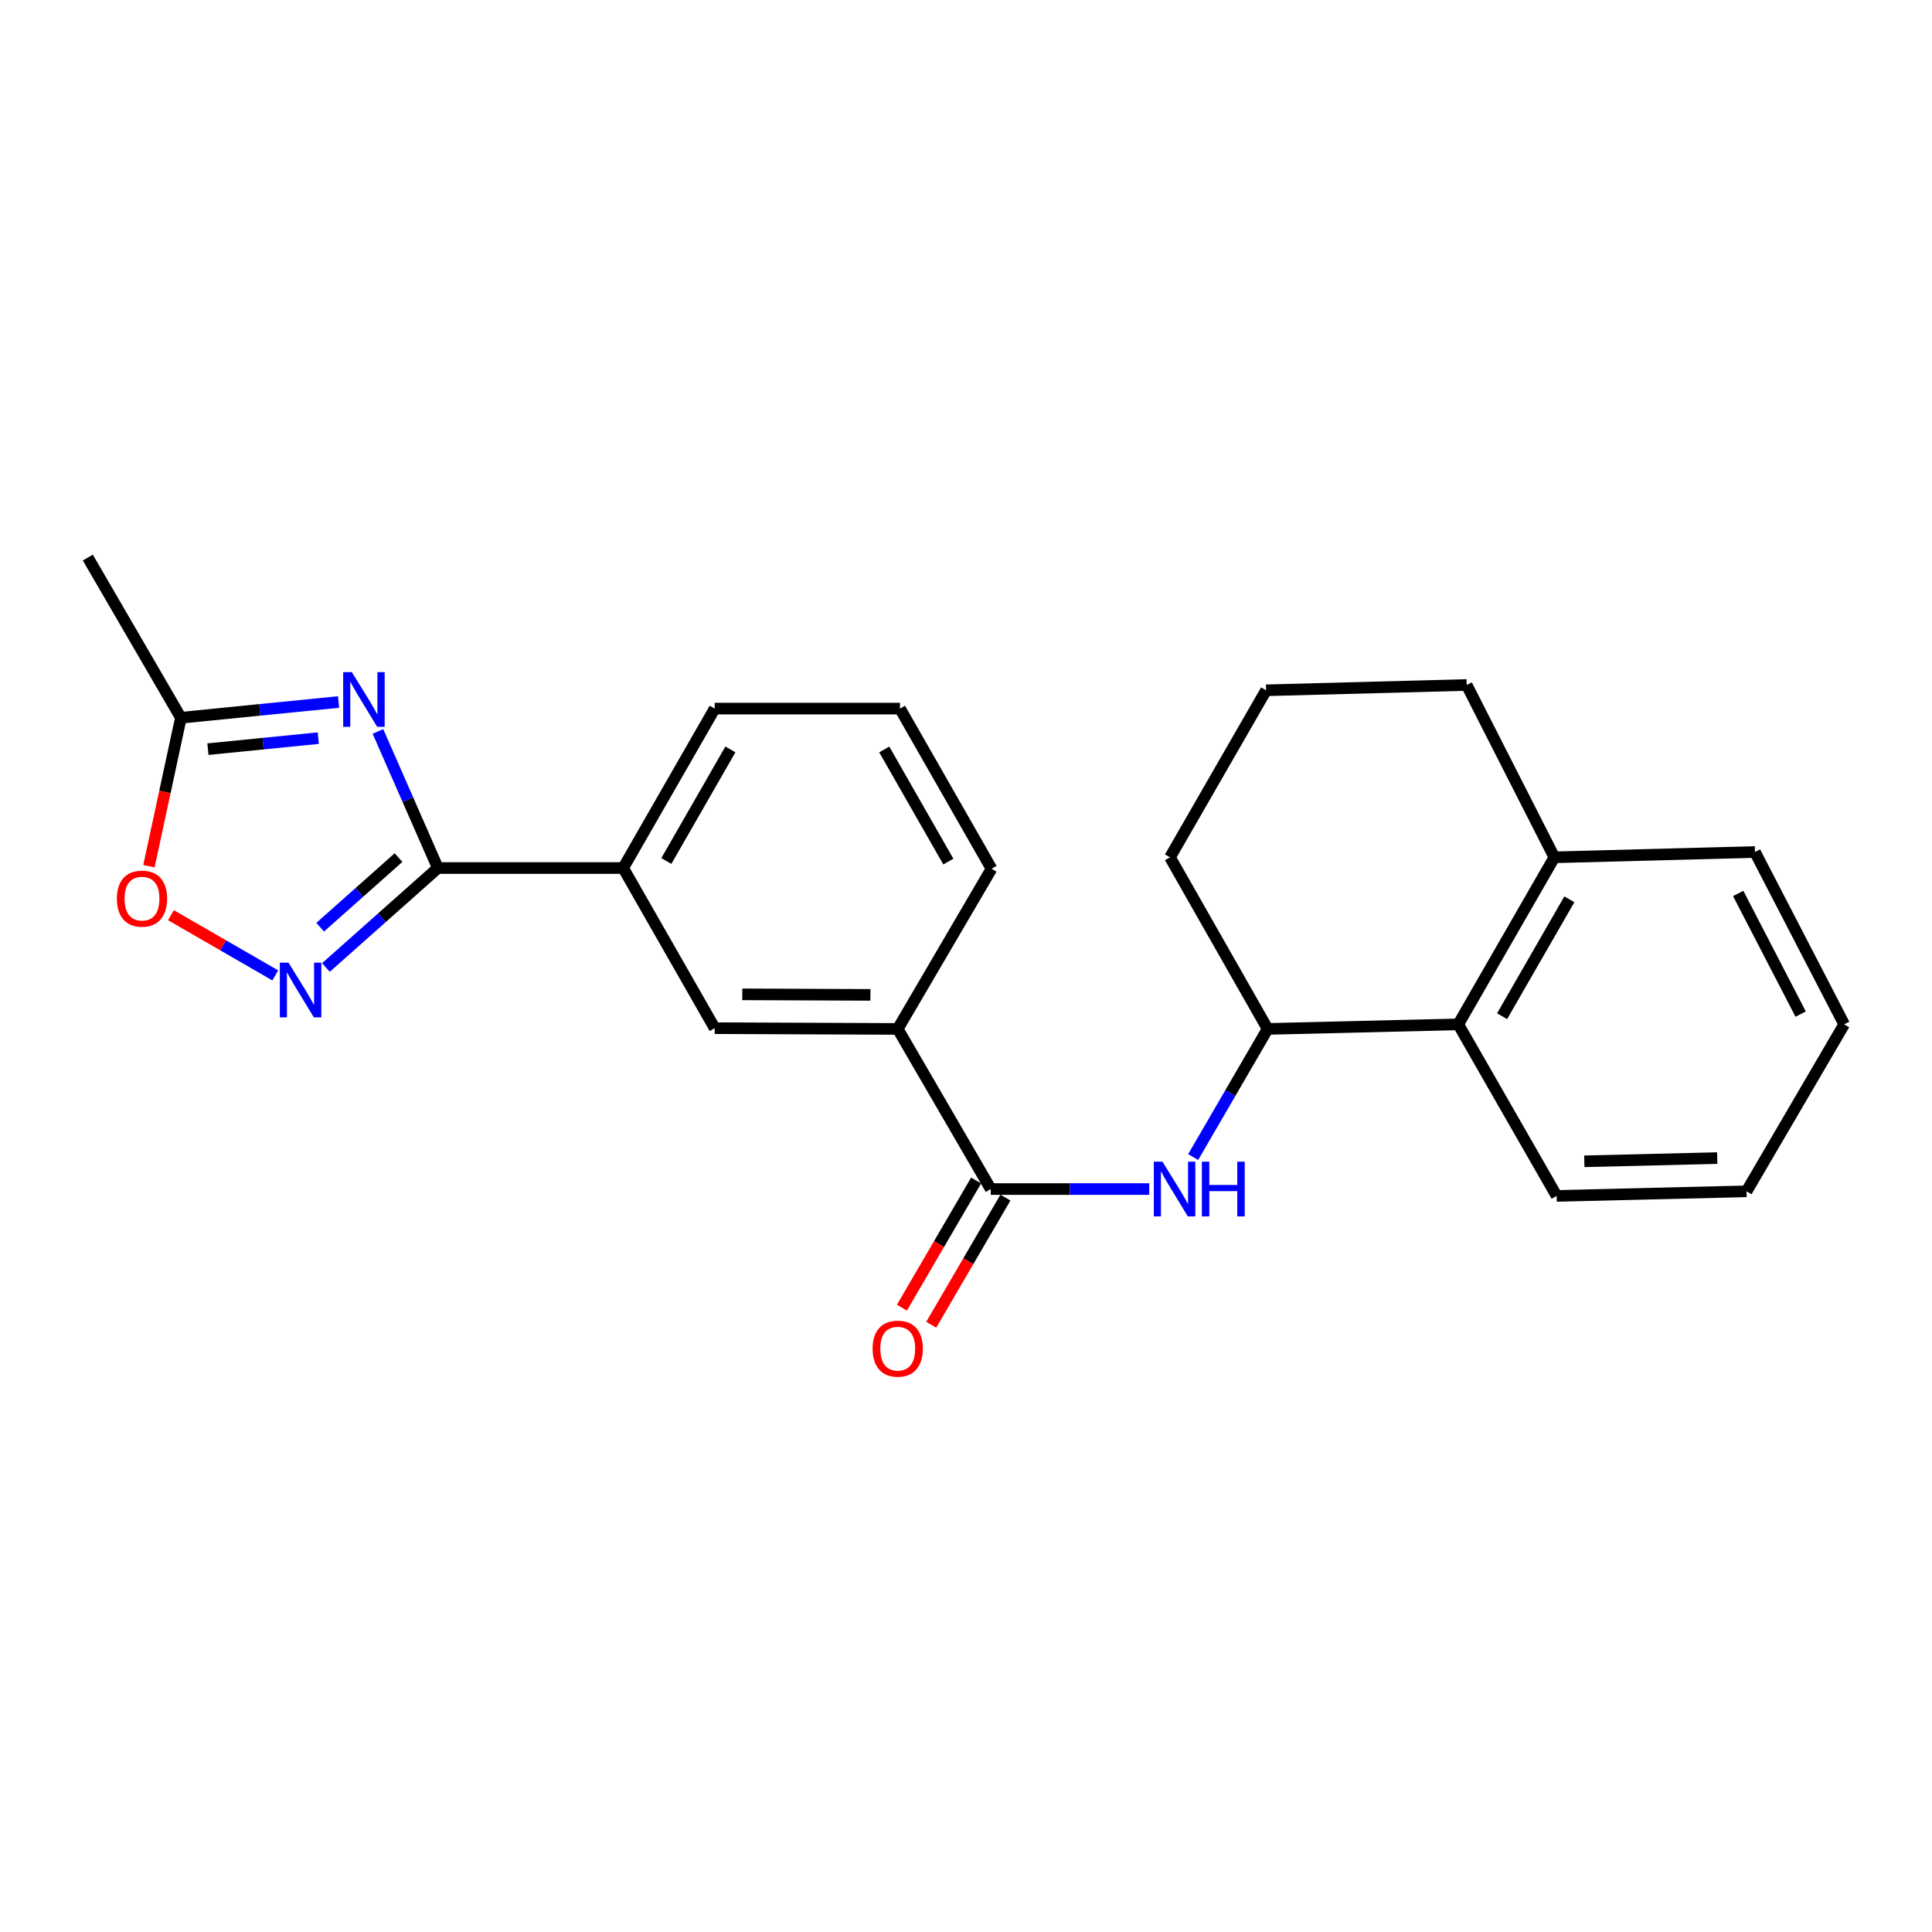 <?xml version='1.0' encoding='iso-8859-1'?>
<svg version='1.1' baseProfile='full'
              xmlns='http://www.w3.org/2000/svg'
                      xmlns:rdkit='http://www.rdkit.org/xml'
                      xmlns:xlink='http://www.w3.org/1999/xlink'
                  xml:space='preserve'
width='1000px' height='1000px' viewBox='0 0 1000 1000'>
<!-- END OF HEADER -->
<rect style='opacity:1.0;fill:#FFFFFF;stroke:none' width='1000' height='1000' x='0' y='0'> </rect>
<path class='bond-0' d='M 195.619,378.587 L 211.128,413.938' style='fill:none;fill-rule:evenodd;stroke:#0000FF;stroke-width:6px;stroke-linecap:butt;stroke-linejoin:miter;stroke-opacity:1' />
<path class='bond-0' d='M 211.128,413.938 L 226.636,449.288' style='fill:none;fill-rule:evenodd;stroke:#000000;stroke-width:6px;stroke-linecap:butt;stroke-linejoin:miter;stroke-opacity:1' />
<path class='bond-4' d='M 175.242,363.356 L 134.438,367.433' style='fill:none;fill-rule:evenodd;stroke:#0000FF;stroke-width:6px;stroke-linecap:butt;stroke-linejoin:miter;stroke-opacity:1' />
<path class='bond-4' d='M 134.438,367.433 L 93.634,371.511' style='fill:none;fill-rule:evenodd;stroke:#000000;stroke-width:6px;stroke-linecap:butt;stroke-linejoin:miter;stroke-opacity:1' />
<path class='bond-4' d='M 164.748,382.058 L 136.185,384.912' style='fill:none;fill-rule:evenodd;stroke:#0000FF;stroke-width:6px;stroke-linecap:butt;stroke-linejoin:miter;stroke-opacity:1' />
<path class='bond-4' d='M 136.185,384.912 L 107.622,387.766' style='fill:none;fill-rule:evenodd;stroke:#000000;stroke-width:6px;stroke-linecap:butt;stroke-linejoin:miter;stroke-opacity:1' />
<path class='bond-1' d='M 226.636,449.288 L 197.668,475.031' style='fill:none;fill-rule:evenodd;stroke:#000000;stroke-width:6px;stroke-linecap:butt;stroke-linejoin:miter;stroke-opacity:1' />
<path class='bond-1' d='M 197.668,475.031 L 168.699,500.773' style='fill:none;fill-rule:evenodd;stroke:#0000FF;stroke-width:6px;stroke-linecap:butt;stroke-linejoin:miter;stroke-opacity:1' />
<path class='bond-1' d='M 206.278,443.88 L 186,461.9' style='fill:none;fill-rule:evenodd;stroke:#000000;stroke-width:6px;stroke-linecap:butt;stroke-linejoin:miter;stroke-opacity:1' />
<path class='bond-1' d='M 186,461.9 L 165.721,479.919' style='fill:none;fill-rule:evenodd;stroke:#0000FF;stroke-width:6px;stroke-linecap:butt;stroke-linejoin:miter;stroke-opacity:1' />
<path class='bond-7' d='M 226.636,449.288 L 322.556,449.288' style='fill:none;fill-rule:evenodd;stroke:#000000;stroke-width:6px;stroke-linecap:butt;stroke-linejoin:miter;stroke-opacity:1' />
<path class='bond-24' d='M 142.473,504.862 L 115.478,489.281' style='fill:none;fill-rule:evenodd;stroke:#0000FF;stroke-width:6px;stroke-linecap:butt;stroke-linejoin:miter;stroke-opacity:1' />
<path class='bond-24' d='M 115.478,489.281 L 88.483,473.701' style='fill:none;fill-rule:evenodd;stroke:#FF0000;stroke-width:6px;stroke-linecap:butt;stroke-linejoin:miter;stroke-opacity:1' />
<path class='bond-2' d='M 512.823,615.452 L 464.663,532.57' style='fill:none;fill-rule:evenodd;stroke:#000000;stroke-width:6px;stroke-linecap:butt;stroke-linejoin:miter;stroke-opacity:1' />
<path class='bond-3' d='M 512.823,615.452 L 553.828,615.452' style='fill:none;fill-rule:evenodd;stroke:#000000;stroke-width:6px;stroke-linecap:butt;stroke-linejoin:miter;stroke-opacity:1' />
<path class='bond-3' d='M 553.828,615.452 L 594.834,615.452' style='fill:none;fill-rule:evenodd;stroke:#0000FF;stroke-width:6px;stroke-linecap:butt;stroke-linejoin:miter;stroke-opacity:1' />
<path class='bond-11' d='M 505.237,611.025 L 486.033,643.936' style='fill:none;fill-rule:evenodd;stroke:#000000;stroke-width:6px;stroke-linecap:butt;stroke-linejoin:miter;stroke-opacity:1' />
<path class='bond-11' d='M 486.033,643.936 L 466.828,676.846' style='fill:none;fill-rule:evenodd;stroke:#FF0000;stroke-width:6px;stroke-linecap:butt;stroke-linejoin:miter;stroke-opacity:1' />
<path class='bond-11' d='M 520.409,619.878 L 501.204,652.789' style='fill:none;fill-rule:evenodd;stroke:#000000;stroke-width:6px;stroke-linecap:butt;stroke-linejoin:miter;stroke-opacity:1' />
<path class='bond-11' d='M 501.204,652.789 L 481.999,685.7' style='fill:none;fill-rule:evenodd;stroke:#FF0000;stroke-width:6px;stroke-linecap:butt;stroke-linejoin:miter;stroke-opacity:1' />
<path class='bond-6' d='M 617.574,598.895 L 636.848,565.733' style='fill:none;fill-rule:evenodd;stroke:#0000FF;stroke-width:6px;stroke-linecap:butt;stroke-linejoin:miter;stroke-opacity:1' />
<path class='bond-6' d='M 636.848,565.733 L 656.121,532.57' style='fill:none;fill-rule:evenodd;stroke:#000000;stroke-width:6px;stroke-linecap:butt;stroke-linejoin:miter;stroke-opacity:1' />
<path class='bond-5' d='M 93.634,371.511 L 85.362,409.924' style='fill:none;fill-rule:evenodd;stroke:#000000;stroke-width:6px;stroke-linecap:butt;stroke-linejoin:miter;stroke-opacity:1' />
<path class='bond-5' d='M 85.362,409.924 L 77.09,448.337' style='fill:none;fill-rule:evenodd;stroke:#FF0000;stroke-width:6px;stroke-linecap:butt;stroke-linejoin:miter;stroke-opacity:1' />
<path class='bond-16' d='M 93.634,371.511 L 45.455,288.6' style='fill:none;fill-rule:evenodd;stroke:#000000;stroke-width:6px;stroke-linecap:butt;stroke-linejoin:miter;stroke-opacity:1' />
<path class='bond-9' d='M 656.121,532.57 L 754.793,530.199' style='fill:none;fill-rule:evenodd;stroke:#000000;stroke-width:6px;stroke-linecap:butt;stroke-linejoin:miter;stroke-opacity:1' />
<path class='bond-13' d='M 656.121,532.57 L 605.58,443.745' style='fill:none;fill-rule:evenodd;stroke:#000000;stroke-width:6px;stroke-linecap:butt;stroke-linejoin:miter;stroke-opacity:1' />
<path class='bond-10' d='M 322.556,449.288 L 369.925,532.18' style='fill:none;fill-rule:evenodd;stroke:#000000;stroke-width:6px;stroke-linecap:butt;stroke-linejoin:miter;stroke-opacity:1' />
<path class='bond-14' d='M 322.556,449.288 L 369.925,366.768' style='fill:none;fill-rule:evenodd;stroke:#000000;stroke-width:6px;stroke-linecap:butt;stroke-linejoin:miter;stroke-opacity:1' />
<path class='bond-14' d='M 344.895,445.655 L 378.054,387.891' style='fill:none;fill-rule:evenodd;stroke:#000000;stroke-width:6px;stroke-linecap:butt;stroke-linejoin:miter;stroke-opacity:1' />
<path class='bond-8' d='M 464.663,532.57 L 369.925,532.18' style='fill:none;fill-rule:evenodd;stroke:#000000;stroke-width:6px;stroke-linecap:butt;stroke-linejoin:miter;stroke-opacity:1' />
<path class='bond-8' d='M 450.525,514.946 L 384.208,514.673' style='fill:none;fill-rule:evenodd;stroke:#000000;stroke-width:6px;stroke-linecap:butt;stroke-linejoin:miter;stroke-opacity:1' />
<path class='bond-25' d='M 464.663,532.57 L 513.213,449.669' style='fill:none;fill-rule:evenodd;stroke:#000000;stroke-width:6px;stroke-linecap:butt;stroke-linejoin:miter;stroke-opacity:1' />
<path class='bond-12' d='M 754.793,530.199 L 804.533,443.745' style='fill:none;fill-rule:evenodd;stroke:#000000;stroke-width:6px;stroke-linecap:butt;stroke-linejoin:miter;stroke-opacity:1' />
<path class='bond-12' d='M 777.479,525.991 L 812.298,465.473' style='fill:none;fill-rule:evenodd;stroke:#000000;stroke-width:6px;stroke-linecap:butt;stroke-linejoin:miter;stroke-opacity:1' />
<path class='bond-19' d='M 754.793,530.199 L 805.714,619.004' style='fill:none;fill-rule:evenodd;stroke:#000000;stroke-width:6px;stroke-linecap:butt;stroke-linejoin:miter;stroke-opacity:1' />
<path class='bond-21' d='M 804.533,443.745 L 908.357,440.993' style='fill:none;fill-rule:evenodd;stroke:#000000;stroke-width:6px;stroke-linecap:butt;stroke-linejoin:miter;stroke-opacity:1' />
<path class='bond-26' d='M 804.533,443.745 L 759.145,354.55' style='fill:none;fill-rule:evenodd;stroke:#000000;stroke-width:6px;stroke-linecap:butt;stroke-linejoin:miter;stroke-opacity:1' />
<path class='bond-18' d='M 605.58,443.745 L 655.331,357.292' style='fill:none;fill-rule:evenodd;stroke:#000000;stroke-width:6px;stroke-linecap:butt;stroke-linejoin:miter;stroke-opacity:1' />
<path class='bond-17' d='M 369.925,366.768 L 465.834,366.768' style='fill:none;fill-rule:evenodd;stroke:#000000;stroke-width:6px;stroke-linecap:butt;stroke-linejoin:miter;stroke-opacity:1' />
<path class='bond-15' d='M 513.213,449.669 L 465.834,366.768' style='fill:none;fill-rule:evenodd;stroke:#000000;stroke-width:6px;stroke-linecap:butt;stroke-linejoin:miter;stroke-opacity:1' />
<path class='bond-15' d='M 490.856,445.95 L 457.69,387.919' style='fill:none;fill-rule:evenodd;stroke:#000000;stroke-width:6px;stroke-linecap:butt;stroke-linejoin:miter;stroke-opacity:1' />
<path class='bond-20' d='M 655.331,357.292 L 759.145,354.55' style='fill:none;fill-rule:evenodd;stroke:#000000;stroke-width:6px;stroke-linecap:butt;stroke-linejoin:miter;stroke-opacity:1' />
<path class='bond-22' d='M 805.714,619.004 L 904.005,616.632' style='fill:none;fill-rule:evenodd;stroke:#000000;stroke-width:6px;stroke-linecap:butt;stroke-linejoin:miter;stroke-opacity:1' />
<path class='bond-22' d='M 820.034,601.087 L 888.837,599.427' style='fill:none;fill-rule:evenodd;stroke:#000000;stroke-width:6px;stroke-linecap:butt;stroke-linejoin:miter;stroke-opacity:1' />
<path class='bond-27' d='M 908.357,440.993 L 954.545,530.199' style='fill:none;fill-rule:evenodd;stroke:#000000;stroke-width:6px;stroke-linecap:butt;stroke-linejoin:miter;stroke-opacity:1' />
<path class='bond-27' d='M 899.686,462.451 L 932.018,524.895' style='fill:none;fill-rule:evenodd;stroke:#000000;stroke-width:6px;stroke-linecap:butt;stroke-linejoin:miter;stroke-opacity:1' />
<path class='bond-23' d='M 904.005,616.632 L 954.545,530.199' style='fill:none;fill-rule:evenodd;stroke:#000000;stroke-width:6px;stroke-linecap:butt;stroke-linejoin:miter;stroke-opacity:1' />
<path  class='atom-0' d='M 182.102 347.885
L 191.382 362.885
Q 192.302 364.365, 193.782 367.045
Q 195.262 369.725, 195.342 369.885
L 195.342 347.885
L 199.102 347.885
L 199.102 376.205
L 195.222 376.205
L 185.262 359.805
Q 184.102 357.885, 182.862 355.685
Q 181.662 353.485, 181.302 352.805
L 181.302 376.205
L 177.622 376.205
L 177.622 347.885
L 182.102 347.885
' fill='#0000FF'/>
<path  class='atom-2' d='M 149.323 498.268
L 158.603 513.268
Q 159.523 514.748, 161.003 517.428
Q 162.483 520.108, 162.563 520.268
L 162.563 498.268
L 166.323 498.268
L 166.323 526.588
L 162.443 526.588
L 152.483 510.188
Q 151.323 508.268, 150.083 506.068
Q 148.883 503.868, 148.523 503.188
L 148.523 526.588
L 144.843 526.588
L 144.843 498.268
L 149.323 498.268
' fill='#0000FF'/>
<path  class='atom-4' d='M 601.692 601.292
L 610.972 616.292
Q 611.892 617.772, 613.372 620.452
Q 614.852 623.132, 614.932 623.292
L 614.932 601.292
L 618.692 601.292
L 618.692 629.612
L 614.812 629.612
L 604.852 613.212
Q 603.692 611.292, 602.452 609.092
Q 601.252 606.892, 600.892 606.212
L 600.892 629.612
L 597.212 629.612
L 597.212 601.292
L 601.692 601.292
' fill='#0000FF'/>
<path  class='atom-4' d='M 622.092 601.292
L 625.932 601.292
L 625.932 613.332
L 640.412 613.332
L 640.412 601.292
L 644.252 601.292
L 644.252 629.612
L 640.412 629.612
L 640.412 616.532
L 625.932 616.532
L 625.932 629.612
L 622.092 629.612
L 622.092 601.292
' fill='#0000FF'/>
<path  class='atom-6' d='M 60.492 465.129
Q 60.492 458.329, 63.852 454.529
Q 67.212 450.729, 73.492 450.729
Q 79.772 450.729, 83.132 454.529
Q 86.492 458.329, 86.492 465.129
Q 86.492 472.009, 83.092 475.929
Q 79.692 479.809, 73.492 479.809
Q 67.252 479.809, 63.852 475.929
Q 60.492 472.049, 60.492 465.129
M 73.492 476.609
Q 77.812 476.609, 80.132 473.729
Q 82.492 470.809, 82.492 465.129
Q 82.492 459.569, 80.132 456.769
Q 77.812 453.929, 73.492 453.929
Q 69.172 453.929, 66.812 456.729
Q 64.492 459.529, 64.492 465.129
Q 64.492 470.849, 66.812 473.729
Q 69.172 476.609, 73.492 476.609
' fill='#FF0000'/>
<path  class='atom-12' d='M 451.663 698.062
Q 451.663 691.262, 455.023 687.462
Q 458.383 683.662, 464.663 683.662
Q 470.943 683.662, 474.303 687.462
Q 477.663 691.262, 477.663 698.062
Q 477.663 704.942, 474.263 708.862
Q 470.863 712.742, 464.663 712.742
Q 458.423 712.742, 455.023 708.862
Q 451.663 704.982, 451.663 698.062
M 464.663 709.542
Q 468.983 709.542, 471.303 706.662
Q 473.663 703.742, 473.663 698.062
Q 473.663 692.502, 471.303 689.702
Q 468.983 686.862, 464.663 686.862
Q 460.343 686.862, 457.983 689.662
Q 455.663 692.462, 455.663 698.062
Q 455.663 703.782, 457.983 706.662
Q 460.343 709.542, 464.663 709.542
' fill='#FF0000'/>
</svg>
